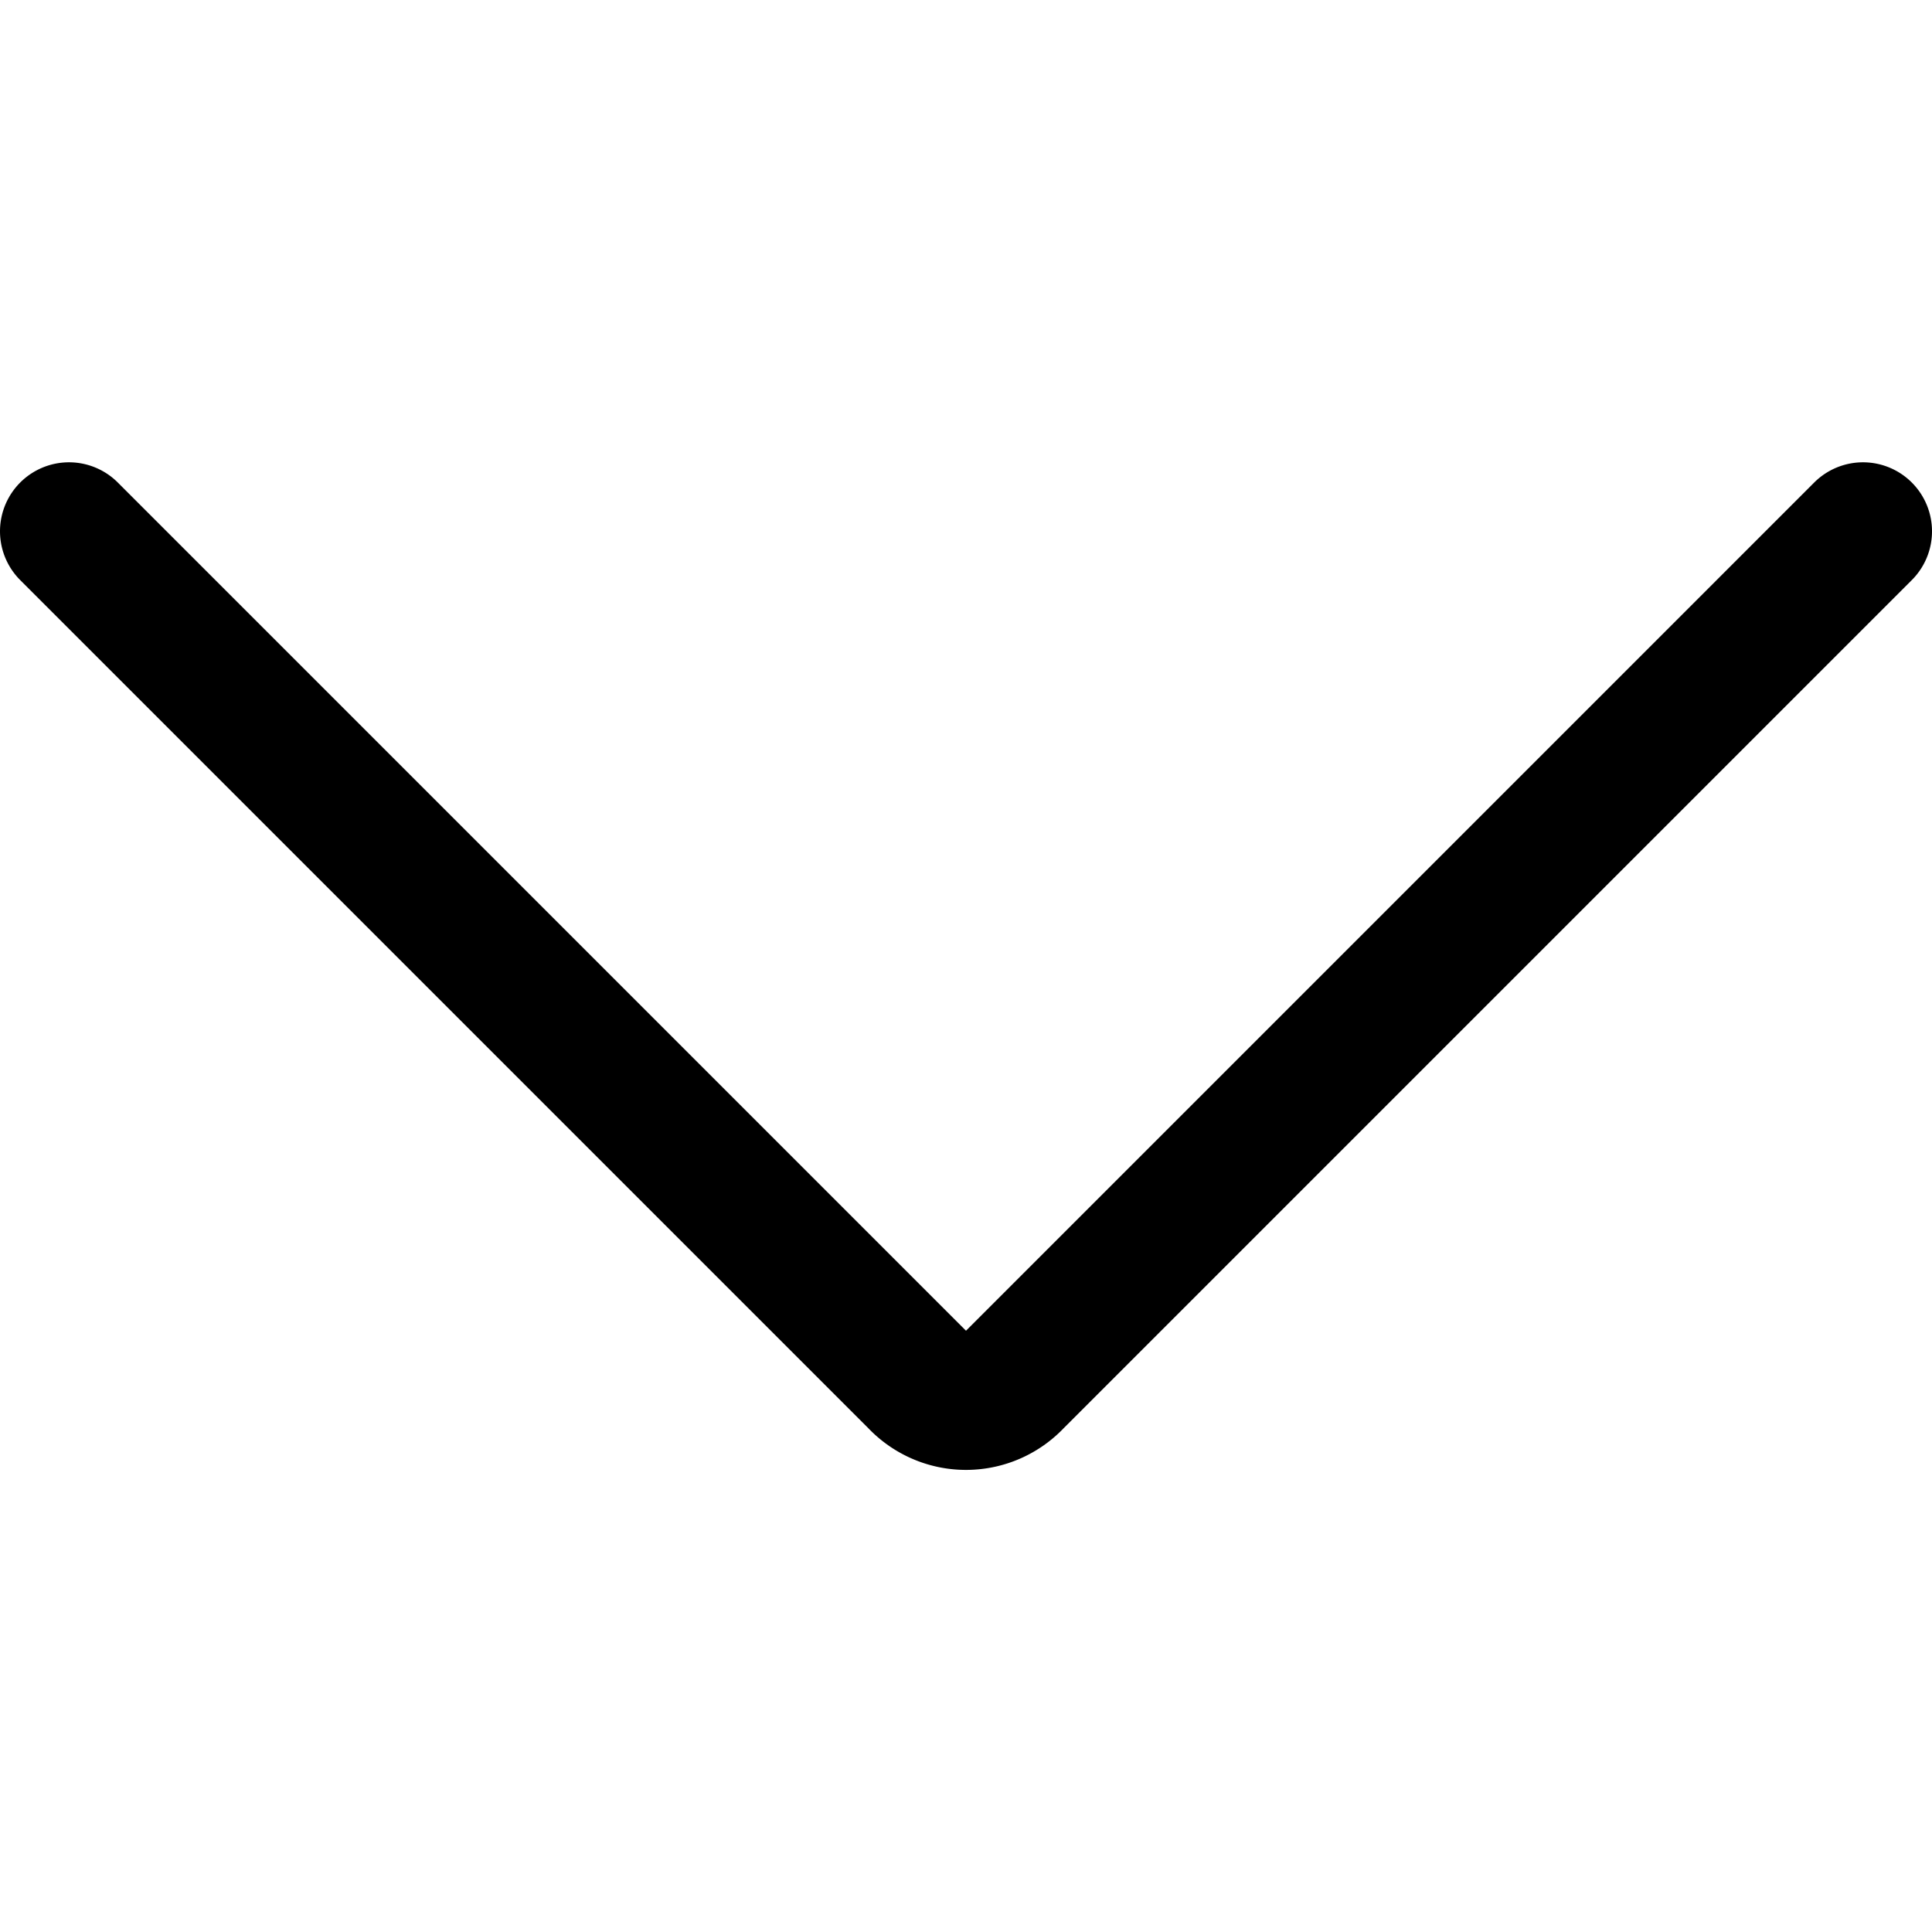 <svg width="36" height="36" viewBox="0 0 14 14" xmlns="http://www.w3.org/2000/svg">
    <path fill="none" stroke="currentColor" stroke-linecap="round" stroke-linejoin="round"
        d="M.5 3.85L6.65 10a.48.48 0 0 0 .7 0l6.15-6.15" />
</svg>